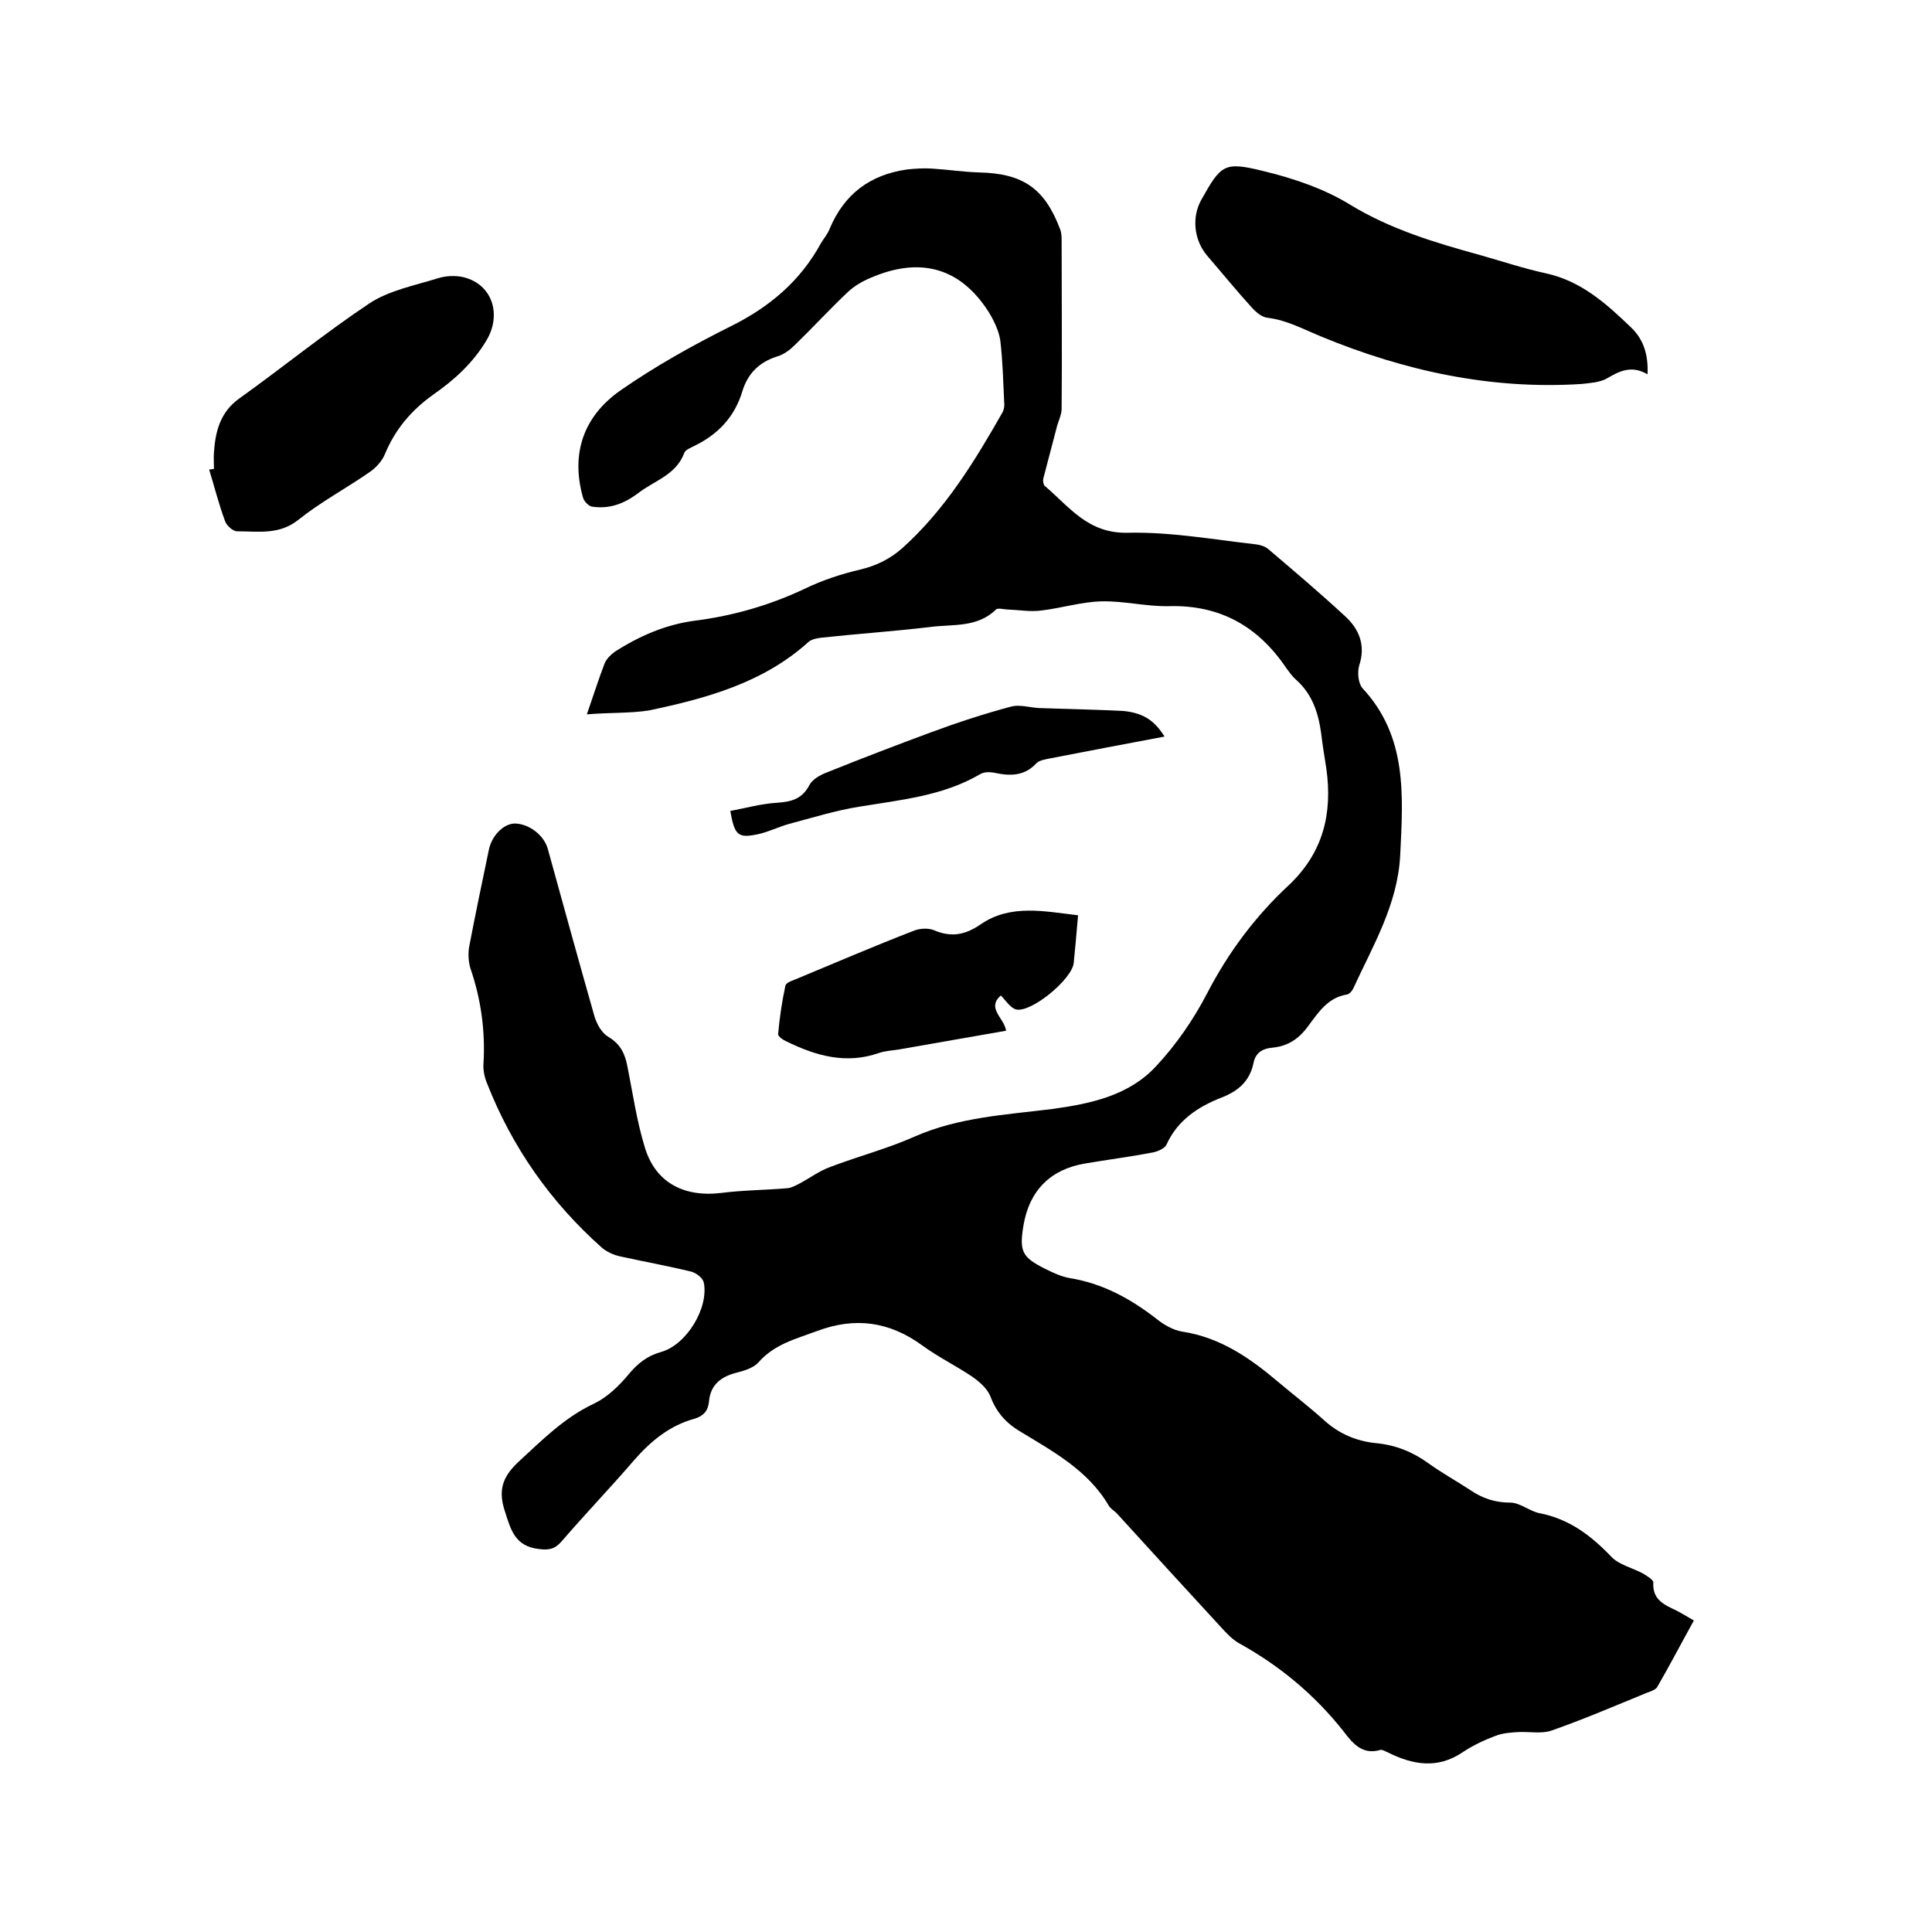 <svg enable-background="new 0 0 400 400" viewBox="0 0 400 400" xmlns="http://www.w3.org/2000/svg"><path d="m121.5 147.9c1.5-4.3 2.5-7.5 3.7-10.6.4-.9 1.2-1.7 2-2.3 5.1-3.3 10.6-5.7 16.7-6.5 7.9-1 15.5-3.2 22.7-6.6 3.7-1.8 7.7-3.1 11.6-4 3.3-.8 6.1-2.2 8.6-4.4 8.9-8 15-18 20.8-28.2.3-.6.4-1.4.3-2.1-.2-4.2-.3-8.5-.8-12.7-.3-2-1.3-4.1-2.4-5.9-6-9.4-14.4-11.4-24.4-7.1-1.7.7-3.4 1.7-4.7 2.9-3.8 3.6-7.3 7.4-11 11-1 1-2.3 2-3.7 2.4-3.8 1.2-6.1 3.6-7.2 7.2-1.6 5.3-5 8.9-9.9 11.3-.8.4-1.8.8-2.1 1.4-1.7 4.7-6.3 5.8-9.7 8.5-3 2.2-5.9 3.2-9.4 2.7-.7-.1-1.7-1.1-1.9-1.9-2.6-9.2.2-16.9 7.8-22.2 7.2-5 14.9-9.3 22.7-13.2 8.1-4 14.5-9.4 18.8-17.3.6-1 1.4-1.9 1.8-3 3-7.1 8.3-11.1 15.9-12.2 1.7-.2 3.5-.3 5.2-.2 3.3.2 6.5.7 9.8.8 9.1.2 13.6 3.3 16.8 11.8.3.8.3 1.7.3 2.5 0 11.5.1 23.1 0 34.6 0 1.4-.8 2.8-1.1 4.2-.9 3.4-1.8 6.9-2.7 10.3-.1.4 0 1.2.3 1.5 5.1 4.3 8.9 9.9 17.2 9.7 8.8-.2 17.7 1.4 26.5 2.4.9.1 1.9.4 2.6 1 5.3 4.5 10.6 9 15.8 13.8 3 2.7 4.4 6.1 3 10.3-.4 1.4-.2 3.7.7 4.7 9.3 10 8.4 22.2 7.8 34.5-.5 10.2-5.6 18.7-9.7 27.6-.2.5-.8 1.2-1.3 1.3-4 .6-6 3.8-8.1 6.6-1.9 2.6-4.2 4.1-7.3 4.4-2.2.2-3.6 1.1-4 3.3-.8 3.7-3.2 5.7-6.5 7-4.9 1.9-9.2 4.7-11.5 9.8-.4.8-1.8 1.4-2.8 1.6-4.7.9-9.4 1.5-14.1 2.3-7.1 1.2-11.5 5.6-12.7 12.8-.9 5.4-.3 6.6 4.5 9 1.6.8 3.3 1.6 5 1.9 6.9 1.1 12.7 4.3 18.1 8.5 1.5 1.2 3.4 2.3 5.3 2.6 7.8 1.2 13.9 5.4 19.7 10.3 3.2 2.7 6.6 5.3 9.7 8.1s6.7 4.3 10.8 4.7c4 .4 7.5 1.8 10.8 4.2 2.8 2 5.7 3.6 8.6 5.5 2.5 1.7 5.1 2.6 8.3 2.6 2 0 4 1.8 6.1 2.2 6.1 1.2 10.6 4.6 14.8 9 1.6 1.7 4.4 2.3 6.6 3.5.8.5 2.2 1.3 2.1 1.9-.2 3.6 2.4 4.6 4.9 5.8.9.5 1.8 1 3.5 2-2.6 4.7-5 9.3-7.6 13.8-.4.6-1.4.9-2.2 1.2-6.6 2.7-13.1 5.5-19.7 7.8-2 .7-4.5.2-6.8.3-1.6.1-3.3.2-4.8.8-2.4.9-4.7 2-6.8 3.4-5.2 3.5-10.3 2.6-15.5 0-.5-.2-1.1-.6-1.5-.5-3.7 1.1-5.7-1.3-7.6-3.8-6-7.6-13.2-13.6-21.7-18.3-1.4-.8-2.6-2.1-3.7-3.3-7.2-7.8-14.4-15.7-21.6-23.6-.5-.5-1.2-.9-1.6-1.5-4.3-7.4-11.6-11.3-18.5-15.5-3-1.8-4.9-4.1-6.1-7.3-.6-1.5-2.2-2.9-3.6-3.9-3.4-2.3-7.1-4.1-10.4-6.5-6.8-5-14-6-21.9-3-4.3 1.6-8.8 2.7-12.1 6.5-1 1.1-2.9 1.7-4.5 2.1-3.2.8-5.4 2.5-5.7 5.9-.2 2-1.1 3-2.9 3.6-5.2 1.4-9.1 4.6-12.6 8.6-4.9 5.7-10.1 11.1-15 16.8-1.4 1.6-2.6 1.9-4.8 1.6-4.8-.6-5.7-3.8-6.9-7.6-1.5-4.4-.7-7.2 2.7-10.4 4.9-4.5 9.5-9.2 15.7-12.1 2.7-1.3 5.1-3.6 7.1-6 1.9-2.3 3.9-3.9 6.8-4.7 5.3-1.5 9.9-9.2 8.8-14.4-.2-.9-1.5-1.9-2.5-2.2-4.9-1.2-9.9-2.1-14.9-3.2-1.3-.3-2.6-.9-3.6-1.7-10.7-9.5-18.7-20.9-23.9-34.2-.5-1.2-.8-2.7-.7-4 .4-6.7-.5-13.3-2.7-19.7-.4-1.3-.5-2.9-.3-4.3 1.3-6.8 2.7-13.5 4.1-20.2.6-3 3-5.4 5.3-5.5 3 0 6.1 2.4 6.9 5.2 3.2 11.6 6.4 23.2 9.7 34.8.5 1.6 1.5 3.4 2.9 4.2 2.5 1.5 3.4 3.5 3.9 6.1 1.1 5.5 1.9 11.1 3.5 16.4 2.1 7.5 8 10.7 15.8 9.8 4.6-.6 9.3-.6 13.9-1 .9-.1 1.9-.7 2.7-1.1 2-1.1 3.9-2.5 6.1-3.3 5.8-2.2 11.9-3.8 17.5-6.3 9.1-4 18.9-4.5 28.5-5.7 8-1.1 15.9-2.8 21.5-8.9 4.1-4.4 7.7-9.6 10.5-15 4.4-8.5 10-16 16.9-22.4 7.2-6.8 9.1-14.9 7.8-24.2-.4-2.5-.8-5-1.1-7.5-.6-4.2-1.9-8-5.2-10.9-.8-.7-1.4-1.6-2-2.4-5.8-8.6-13.7-13.1-24.3-12.8-4.6.1-9.3-1.1-13.9-1-4.2.1-8.3 1.4-12.5 1.9-2.2.3-4.5-.1-6.8-.2-.9 0-2.2-.4-2.6 0-3.9 3.8-8.9 3-13.5 3.6-7.5.9-15 1.4-22.4 2.2-1 .1-2.2.3-2.9.9-9.4 8.5-21.2 11.7-33.1 14.2-3.9.6-8 .4-12.8.8z"/><path d="m341.1 77.5c-3.4-2-5.9-.6-8.5.9-1.5.8-3.4.9-5.2 1.1-18.7 1.2-36.6-2.7-53.8-9.8-3.7-1.5-7.1-3.4-11.1-3.9-1.2-.1-2.4-1.1-3.3-2.1-3.2-3.5-6.2-7.2-9.3-10.8-2.7-3.2-3.2-7.9-1.2-11.5 4.1-7.3 4.7-8 12.8-6 6.2 1.5 12.5 3.6 17.9 6.9 8.5 5.2 17.6 7.9 27 10.5 4.6 1.3 9.1 2.8 13.7 3.8 7.3 1.6 12.5 6.3 17.6 11.2 2.5 2.4 3.6 5.5 3.4 9.7z"/><path d="m44.3 97.1c0-1.2-.1-2.3 0-3.5.3-4.3 1.3-8.2 5.1-11 9.1-6.5 17.8-13.6 27.1-19.8 4.1-2.7 9.4-3.7 14.2-5.2 1.6-.5 3.6-.6 5.3-.2 6 1.5 7.9 7.8 4.7 13.1-2.8 4.7-6.7 8.2-11 11.2-4.5 3.2-7.9 7.2-10 12.3-.6 1.5-2 3-3.4 3.9-4.8 3.3-10 6.1-14.5 9.7-4 3.2-8.3 2.4-12.7 2.4-.9 0-2.2-1.2-2.5-2.1-1.3-3.5-2.2-7.1-3.3-10.7.4 0 .7-.1 1-.1z"/><path d="m223.2 189.5c-.3 3.7-.6 6.8-.9 9.9-.4 3.4-8.8 10.3-11.9 9.6-1.2-.3-2.1-1.8-3.2-2.9-3 2.7.7 4.6 1.1 7.3-7.5 1.3-14.9 2.6-22.3 3.9-1.4.2-2.8.3-4 .7-6.8 2.4-13.1.6-19.2-2.4-.7-.3-1.7-1-1.7-1.5.3-3.4.8-6.7 1.5-10 .1-.6 1.2-1 2-1.3 8.2-3.4 16.3-6.9 24.6-10.1 1.2-.5 3-.6 4.2-.1 3.5 1.5 6.4 1 9.6-1.2 6.2-4.3 13.3-2.7 20.2-1.9z"/><path d="m241.1 152.5c-8.1 1.5-15.8 3-23.6 4.5-1 .2-2.3.4-2.9 1-2.5 2.7-5.4 2.7-8.7 2-1-.2-2.2-.2-3 .3-7.7 4.5-16.4 5.3-24.9 6.7-5 .8-9.8 2.3-14.7 3.6-2.1.6-4.1 1.6-6.3 2.1-4.2.9-4.9.3-5.8-4.8 3.2-.6 6.4-1.5 9.7-1.7 3-.2 5.2-.8 6.7-3.7.6-1.1 2.1-2 3.4-2.5 7.2-2.9 14.5-5.7 21.8-8.4 5.4-2 10.9-3.8 16.5-5.3 1.8-.5 3.9.2 5.9.3 5.8.2 11.6.3 17.4.6 4 .4 6.4 1.9 8.5 5.3z"/></svg>